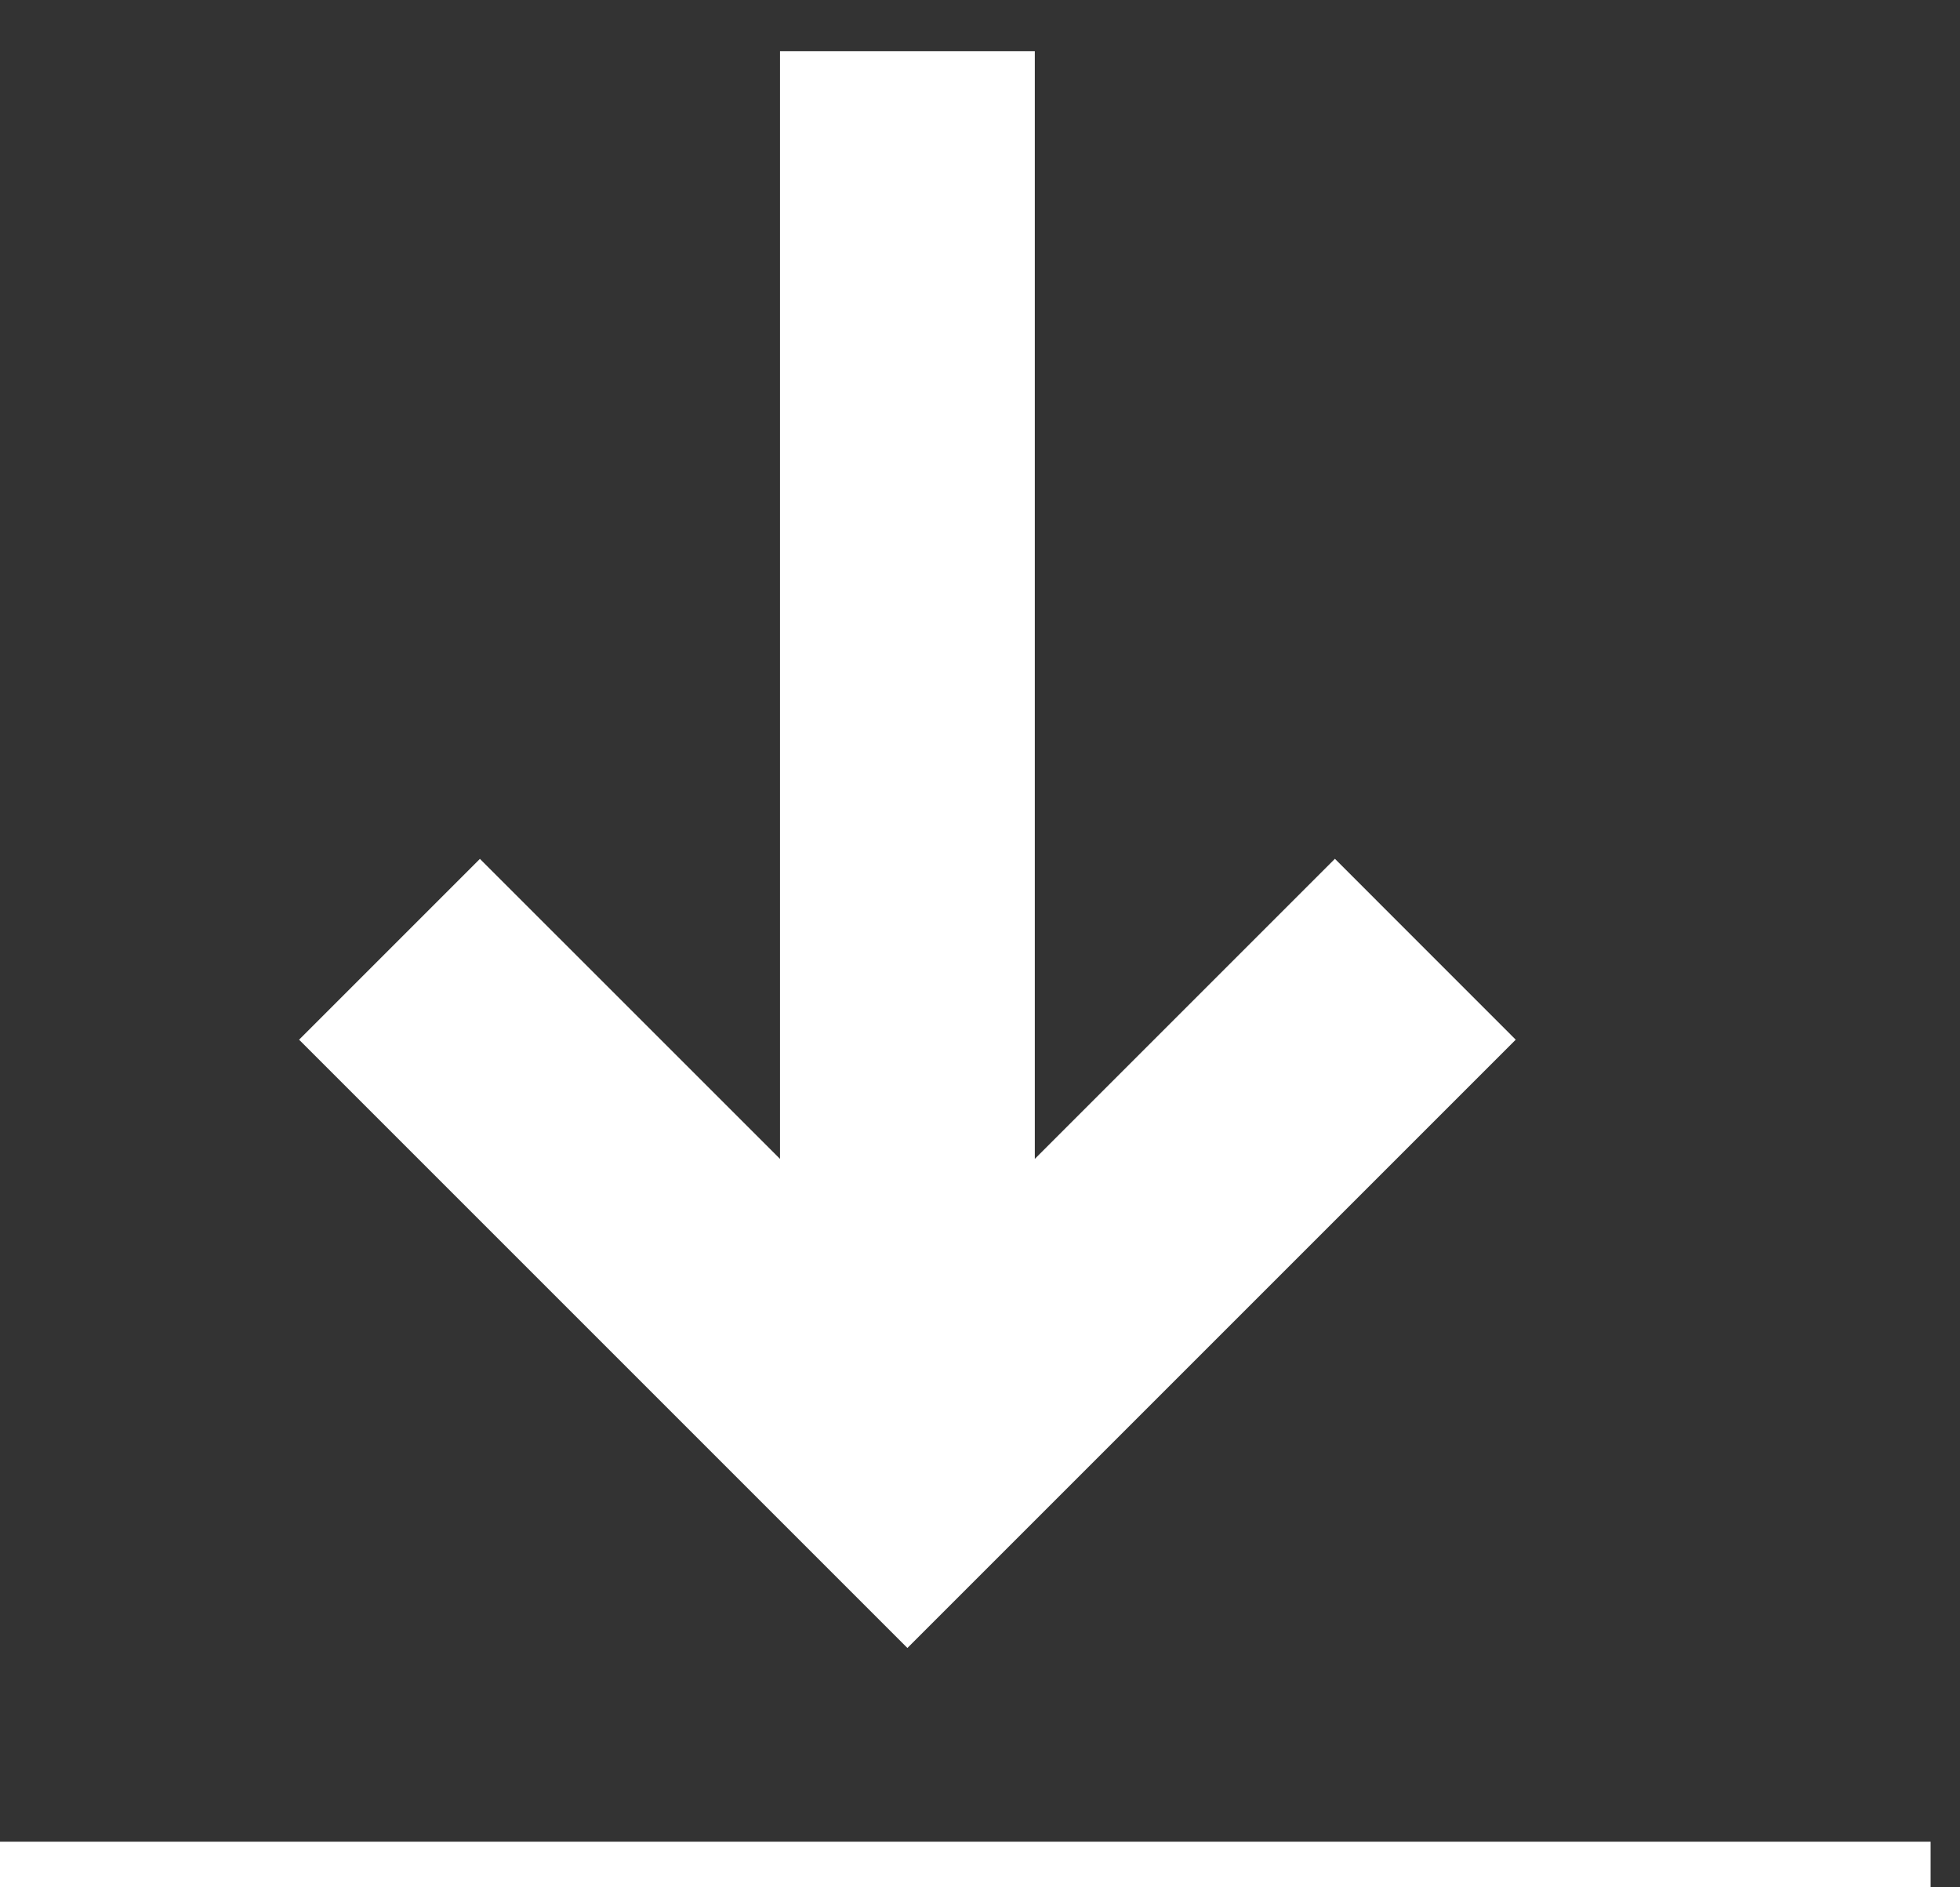 <svg width="27" height="26" viewBox="0 0 27 26" fill="none" xmlns="http://www.w3.org/2000/svg">
<rect x="0" y="0" width="27" height="26" fill="#333333" stroke="none"/>
<g clip-path="url(#clip0_2_3)">
<path fill-rule="evenodd" clip-rule="evenodd" d="M10.745 15.965V0.705H14.255V15.965L18.389 11.831L20.88 14.323L12.5 22.703L4.12 14.323L6.611 11.832L10.745 15.965ZM-1.595 25.371H26.595V26.895L-1.595 26.895V25.371Z" fill="white"/>
</g>
<defs>
<clipPath id="clip0_2_3">
<rect width="27" height="26" fill="white"/>
</clipPath>
</defs>
</svg>
